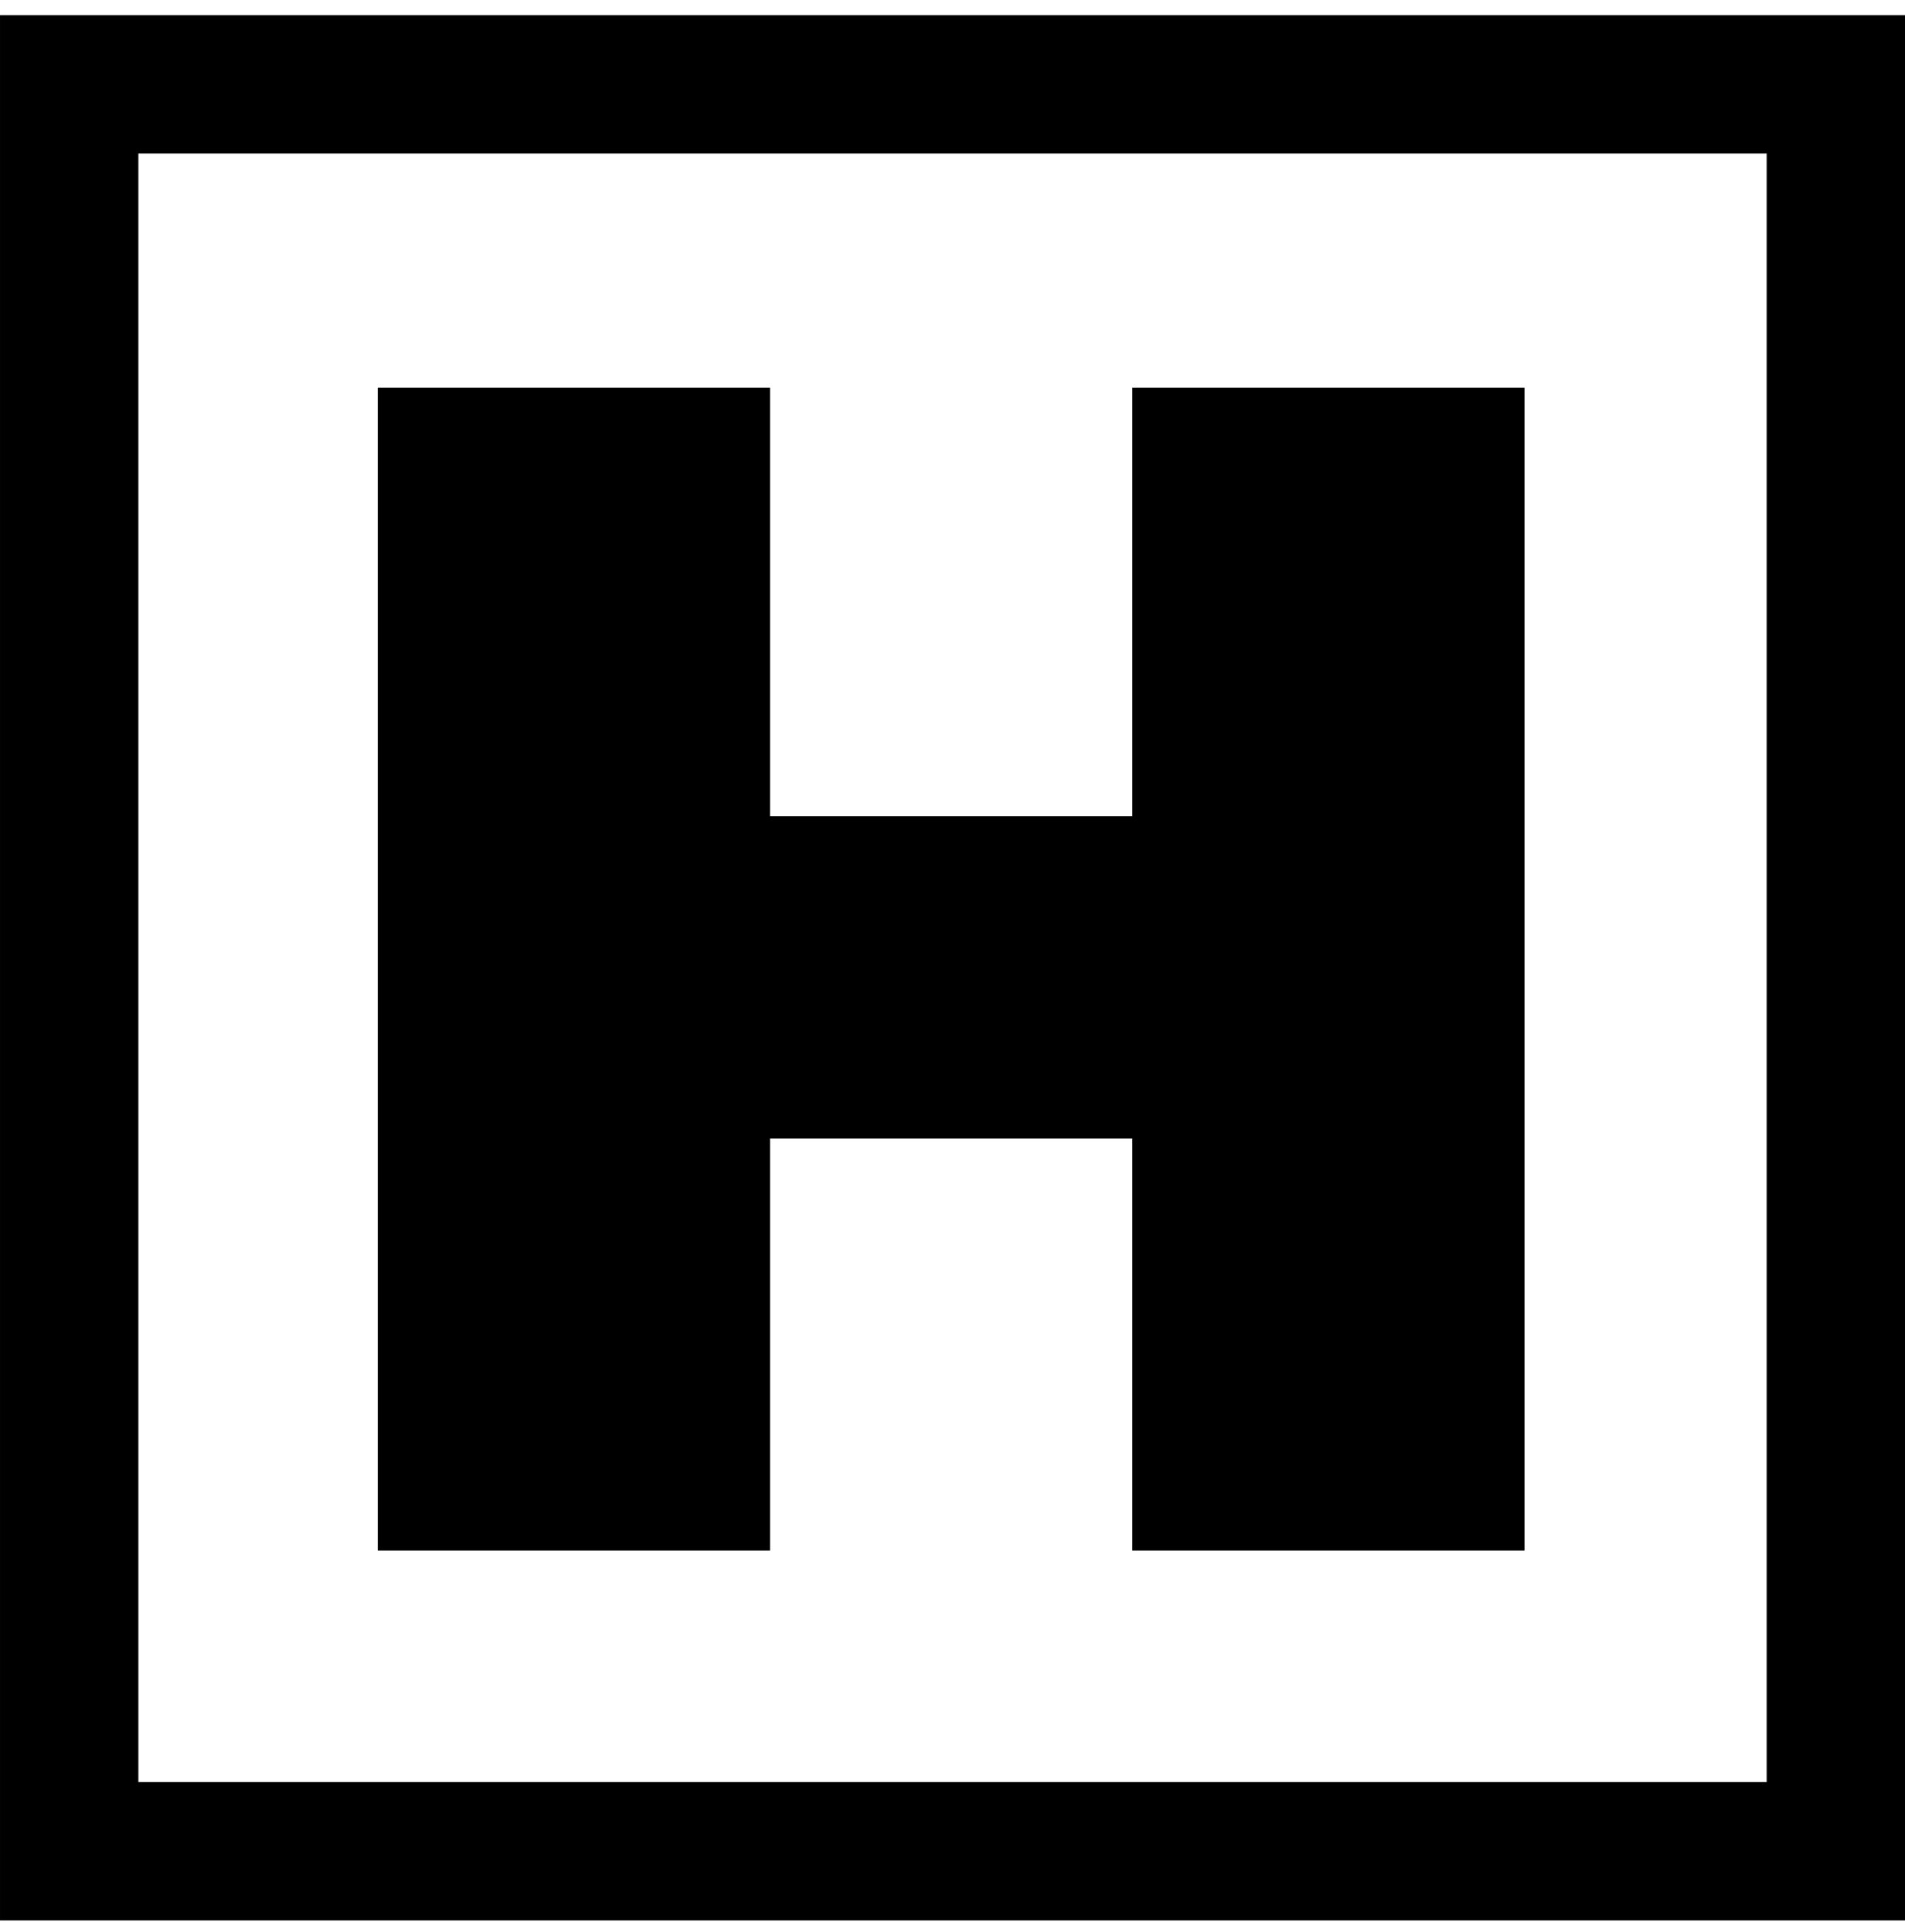 <svg width="72" height="73" viewBox="0 0 72 73" fill="none" xmlns="http://www.w3.org/2000/svg">
<g id="Logos">
<rect id="Outline" x="2.615" y="-2.615" width="66.771" height="66.771" transform="matrix(1 0 0 -1 0 67.342)" stroke="black" stroke-width="5.229"/>
<path id="H" d="M57.62 58.594V14.65H42.796V30.846H29.103V14.65H14.279V58.594H29.103V43.025H42.796V58.594H57.62Z" fill="black"/>
</g>
</svg>
